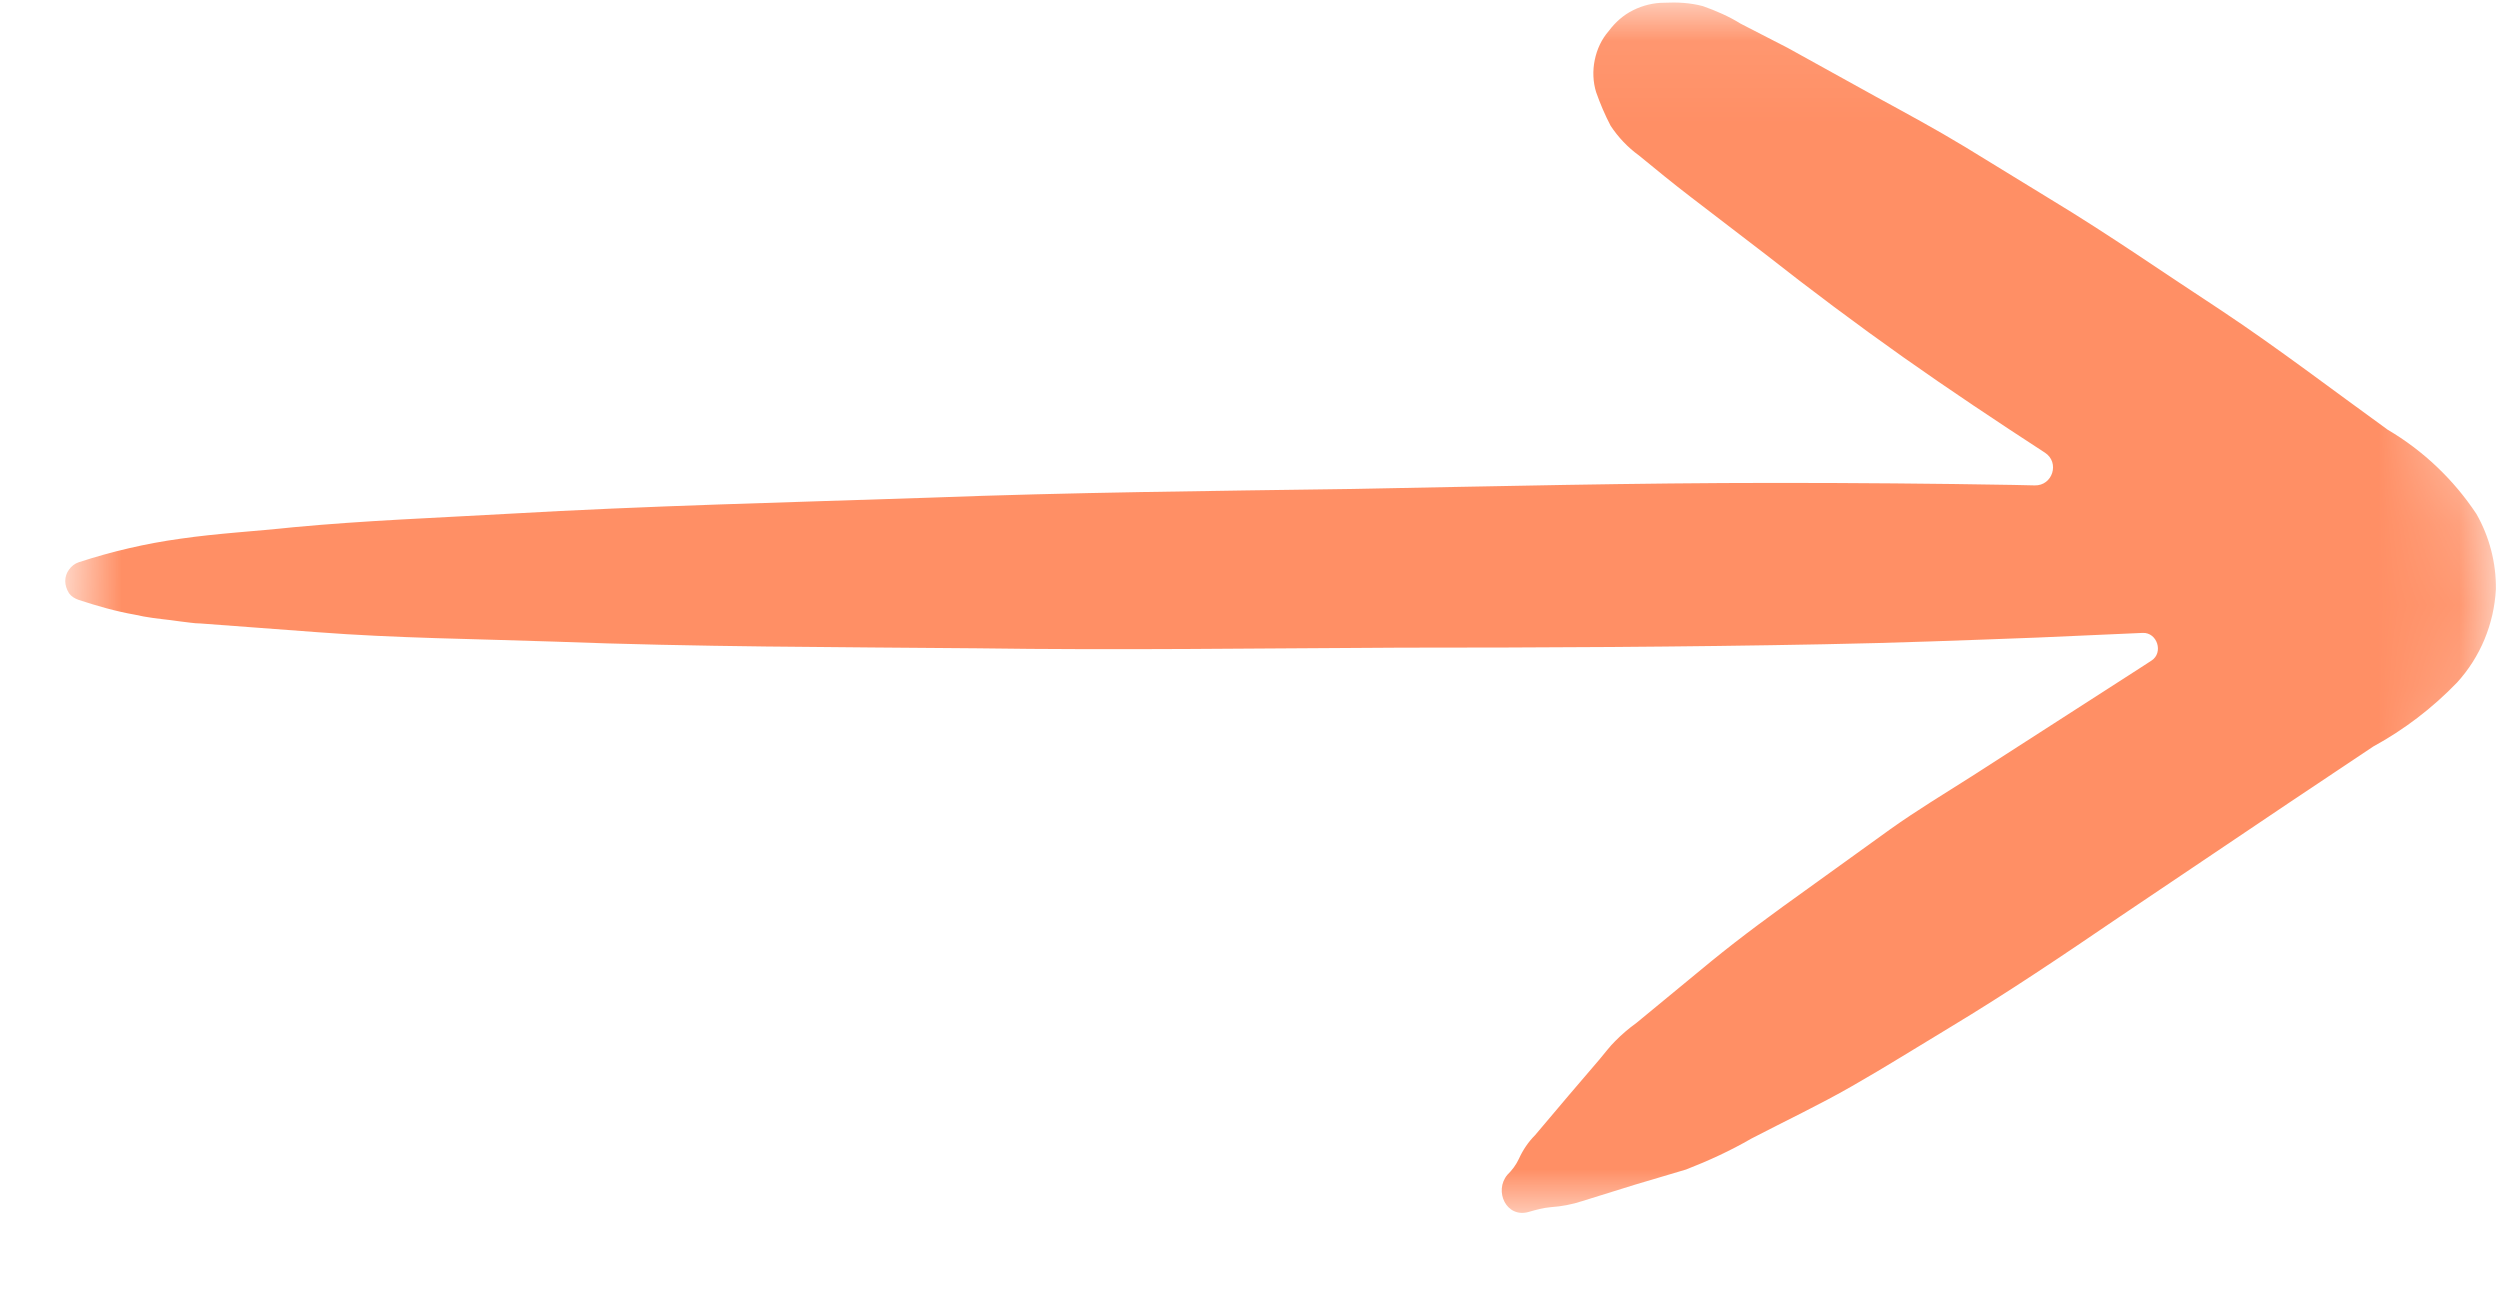 <svg width="31" height="16" viewBox="0 0 31 16" fill="none" xmlns="http://www.w3.org/2000/svg">
<mask id="mask0_8_292" style="mask-type:luminance" maskUnits="userSpaceOnUse" x="0" y="0" width="31" height="16">
<path d="M0.814 7.54C0.814 11.685 4.174 15.045 8.319 15.045H23.444C27.589 15.045 30.949 11.685 30.949 7.54C30.949 3.395 27.589 0.035 23.444 0.035H8.319C4.174 0.035 0.814 3.395 0.814 7.54Z" fill="white"/>
</mask>
<g mask="url(#mask0_8_292)">
<path d="M30.467 8.464C30.161 8.781 29.811 9.048 29.428 9.257C29.078 9.49 28.729 9.723 28.38 9.957L26.286 11.366C25.588 11.841 24.895 12.309 24.175 12.742C23.773 12.984 23.375 13.234 22.967 13.467C22.559 13.701 22.135 13.901 21.718 14.118C21.459 14.268 21.187 14.393 20.907 14.502C20.693 14.568 20.478 14.627 20.264 14.693L19.622 14.893C19.495 14.935 19.363 14.96 19.229 14.969C19.136 14.977 19.046 15.002 18.959 15.027C18.678 15.11 18.523 14.769 18.691 14.568C18.751 14.51 18.8 14.443 18.835 14.368C18.884 14.26 18.951 14.16 19.035 14.076L19.451 13.584L19.836 13.134C19.9 13.059 19.96 12.976 20.029 12.909C20.112 12.825 20.2 12.75 20.292 12.684L21.213 11.925C21.601 11.608 22.002 11.316 22.41 11.024L23.44 10.282C23.767 10.049 24.114 9.84 24.453 9.624L26.528 8.289L26.679 8.191C26.83 8.093 26.75 7.841 26.57 7.848L25.26 7.906C24.377 7.939 23.495 7.973 22.612 7.989C20.863 8.023 19.115 8.031 17.366 8.031C15.617 8.039 13.869 8.064 12.12 8.039C10.372 8.023 8.623 8.023 6.874 7.956C5.894 7.922 4.91 7.914 3.932 7.839L2.487 7.731C2.404 7.731 2.321 7.714 2.237 7.706L2.111 7.689C1.965 7.672 1.816 7.656 1.672 7.622C1.437 7.581 1.205 7.514 0.976 7.439C0.927 7.422 0.885 7.397 0.855 7.355C0.825 7.305 0.809 7.255 0.809 7.205C0.809 7.155 0.825 7.105 0.855 7.064C0.885 7.022 0.927 6.988 0.976 6.972C1.386 6.838 1.809 6.739 2.237 6.68C2.699 6.613 3.171 6.588 3.635 6.538C4.516 6.455 5.4 6.422 6.283 6.372C8.032 6.271 9.78 6.23 11.529 6.171C13.278 6.105 15.026 6.088 16.775 6.063C18.523 6.03 20.272 5.988 22.02 5.988C23.001 5.988 23.982 5.996 24.962 6.013L25.23 6.019C25.453 6.025 25.544 5.734 25.357 5.613C24.766 5.229 24.178 4.837 23.6 4.429C23.022 4.02 22.454 3.595 21.892 3.153L20.967 2.444C20.749 2.277 20.535 2.102 20.322 1.927C20.184 1.827 20.066 1.702 19.972 1.56C19.902 1.427 19.842 1.285 19.792 1.143C19.753 1.018 19.747 0.876 19.775 0.743C19.802 0.61 19.861 0.484 19.949 0.384C20.029 0.276 20.133 0.184 20.252 0.126C20.371 0.067 20.503 0.034 20.636 0.034C20.797 0.026 20.959 0.034 21.116 0.076C21.279 0.134 21.435 0.201 21.583 0.293C21.778 0.393 21.972 0.493 22.166 0.593L23.265 1.201C23.633 1.402 24.004 1.602 24.362 1.819L25.438 2.478C26.155 2.911 26.848 3.395 27.549 3.853C28.251 4.32 28.926 4.837 29.608 5.329C30.048 5.588 30.424 5.946 30.707 6.372C30.869 6.655 30.953 6.98 30.949 7.306C30.926 7.739 30.756 8.147 30.467 8.464Z" fill="#FF8F65"/>
</g>
</svg>
